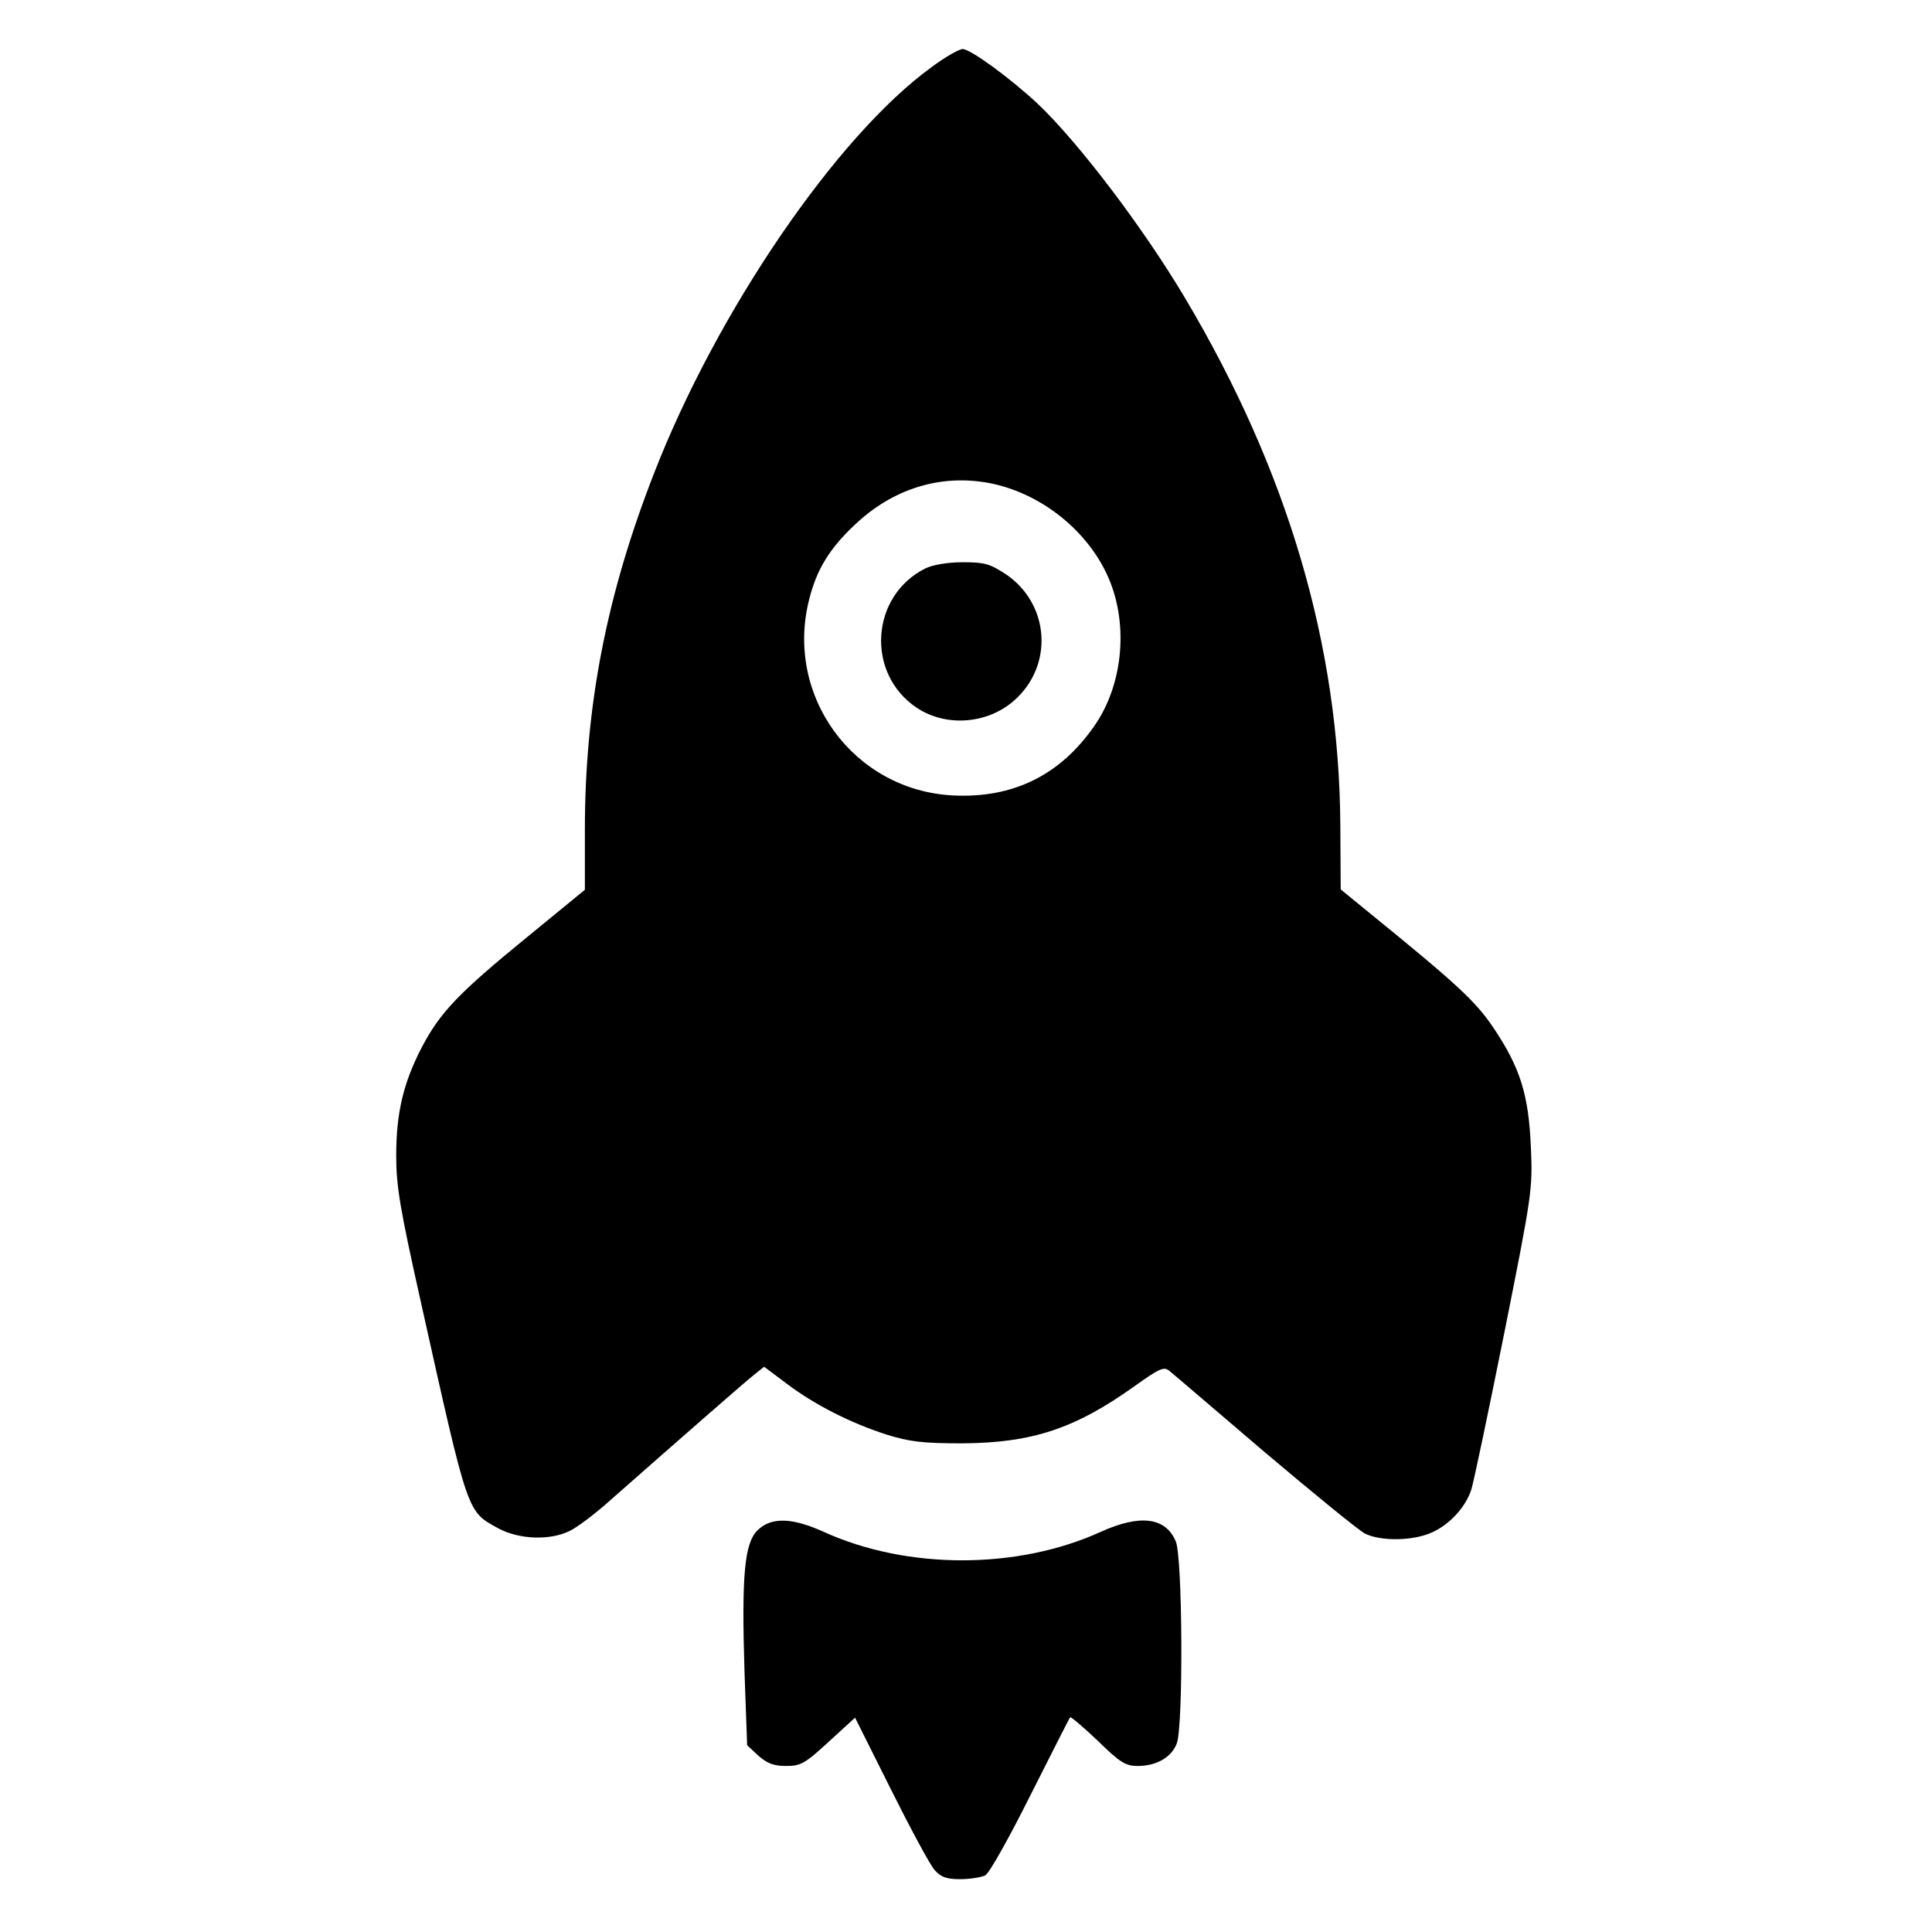 <?xml version="1.0" encoding="UTF-8" standalone="no"?> <svg xmlns="http://www.w3.org/2000/svg" version="1.0" width="512pt" height="512pt" viewBox="0 0 512 512" preserveAspectRatio="xMidYMid meet"><g transform="translate(0,512) scale(0.1,-0.1)" fill="#000000" stroke="none"><path d="M2470 4943 c-252 -182 -570 -648 -737 -1078 -126 -323 -183 -618 -183 -944 l0 -159 -155 -127 c-180 -147 -229 -198 -278 -292 -48 -93 -67 -172 -67 -286 0 -81 10 -140 65 -386 127 -570 122 -555 205 -601 55 -30 138 -33 190 -7 19 9 67 45 106 80 194 171 362 318 384 335 l25 20 60 -45 c74 -56 169 -104 265 -135 62 -19 96 -23 200 -23 185 1 299 39 456 151 67 48 79 53 93 41 9 -7 122 -104 251 -214 130 -110 250 -208 267 -217 42 -21 128 -20 178 3 47 21 89 67 104 113 6 18 45 204 87 413 74 371 76 383 71 495 -6 139 -28 210 -99 316 -48 71 -94 114 -339 313 l-66 54 -1 171 c-3 476 -139 938 -412 1397 -110 185 -282 412 -391 515 -72 67 -177 144 -198 144 -9 0 -46 -21 -81 -47z m151 -1103 c131 -25 253 -118 311 -239 60 -125 47 -292 -32 -405 -91 -131 -216 -192 -375 -184 -264 14 -447 265 -380 522 20 78 54 133 120 195 101 96 227 135 356 111z"></path><path d="M2453 3614 c-147 -73 -159 -280 -23 -370 77 -51 186 -43 257 19 106 93 95 256 -21 335 -43 28 -56 32 -115 32 -40 0 -79 -7 -98 -16z"></path><path d="M2007 1064 c-34 -34 -42 -119 -34 -374 l7 -195 30 -28 c23 -20 40 -27 73 -27 39 0 50 6 113 64 l70 64 95 -190 c52 -104 104 -201 116 -214 17 -19 32 -24 68 -24 26 0 55 5 66 10 11 6 63 99 120 213 56 111 103 204 105 206 2 2 35 -26 73 -62 59 -58 74 -67 106 -67 51 0 91 24 104 61 17 50 15 491 -3 534 -27 64 -94 73 -200 25 -220 -100 -512 -100 -732 0 -86 39 -141 40 -177 4z"></path></g></svg> 
